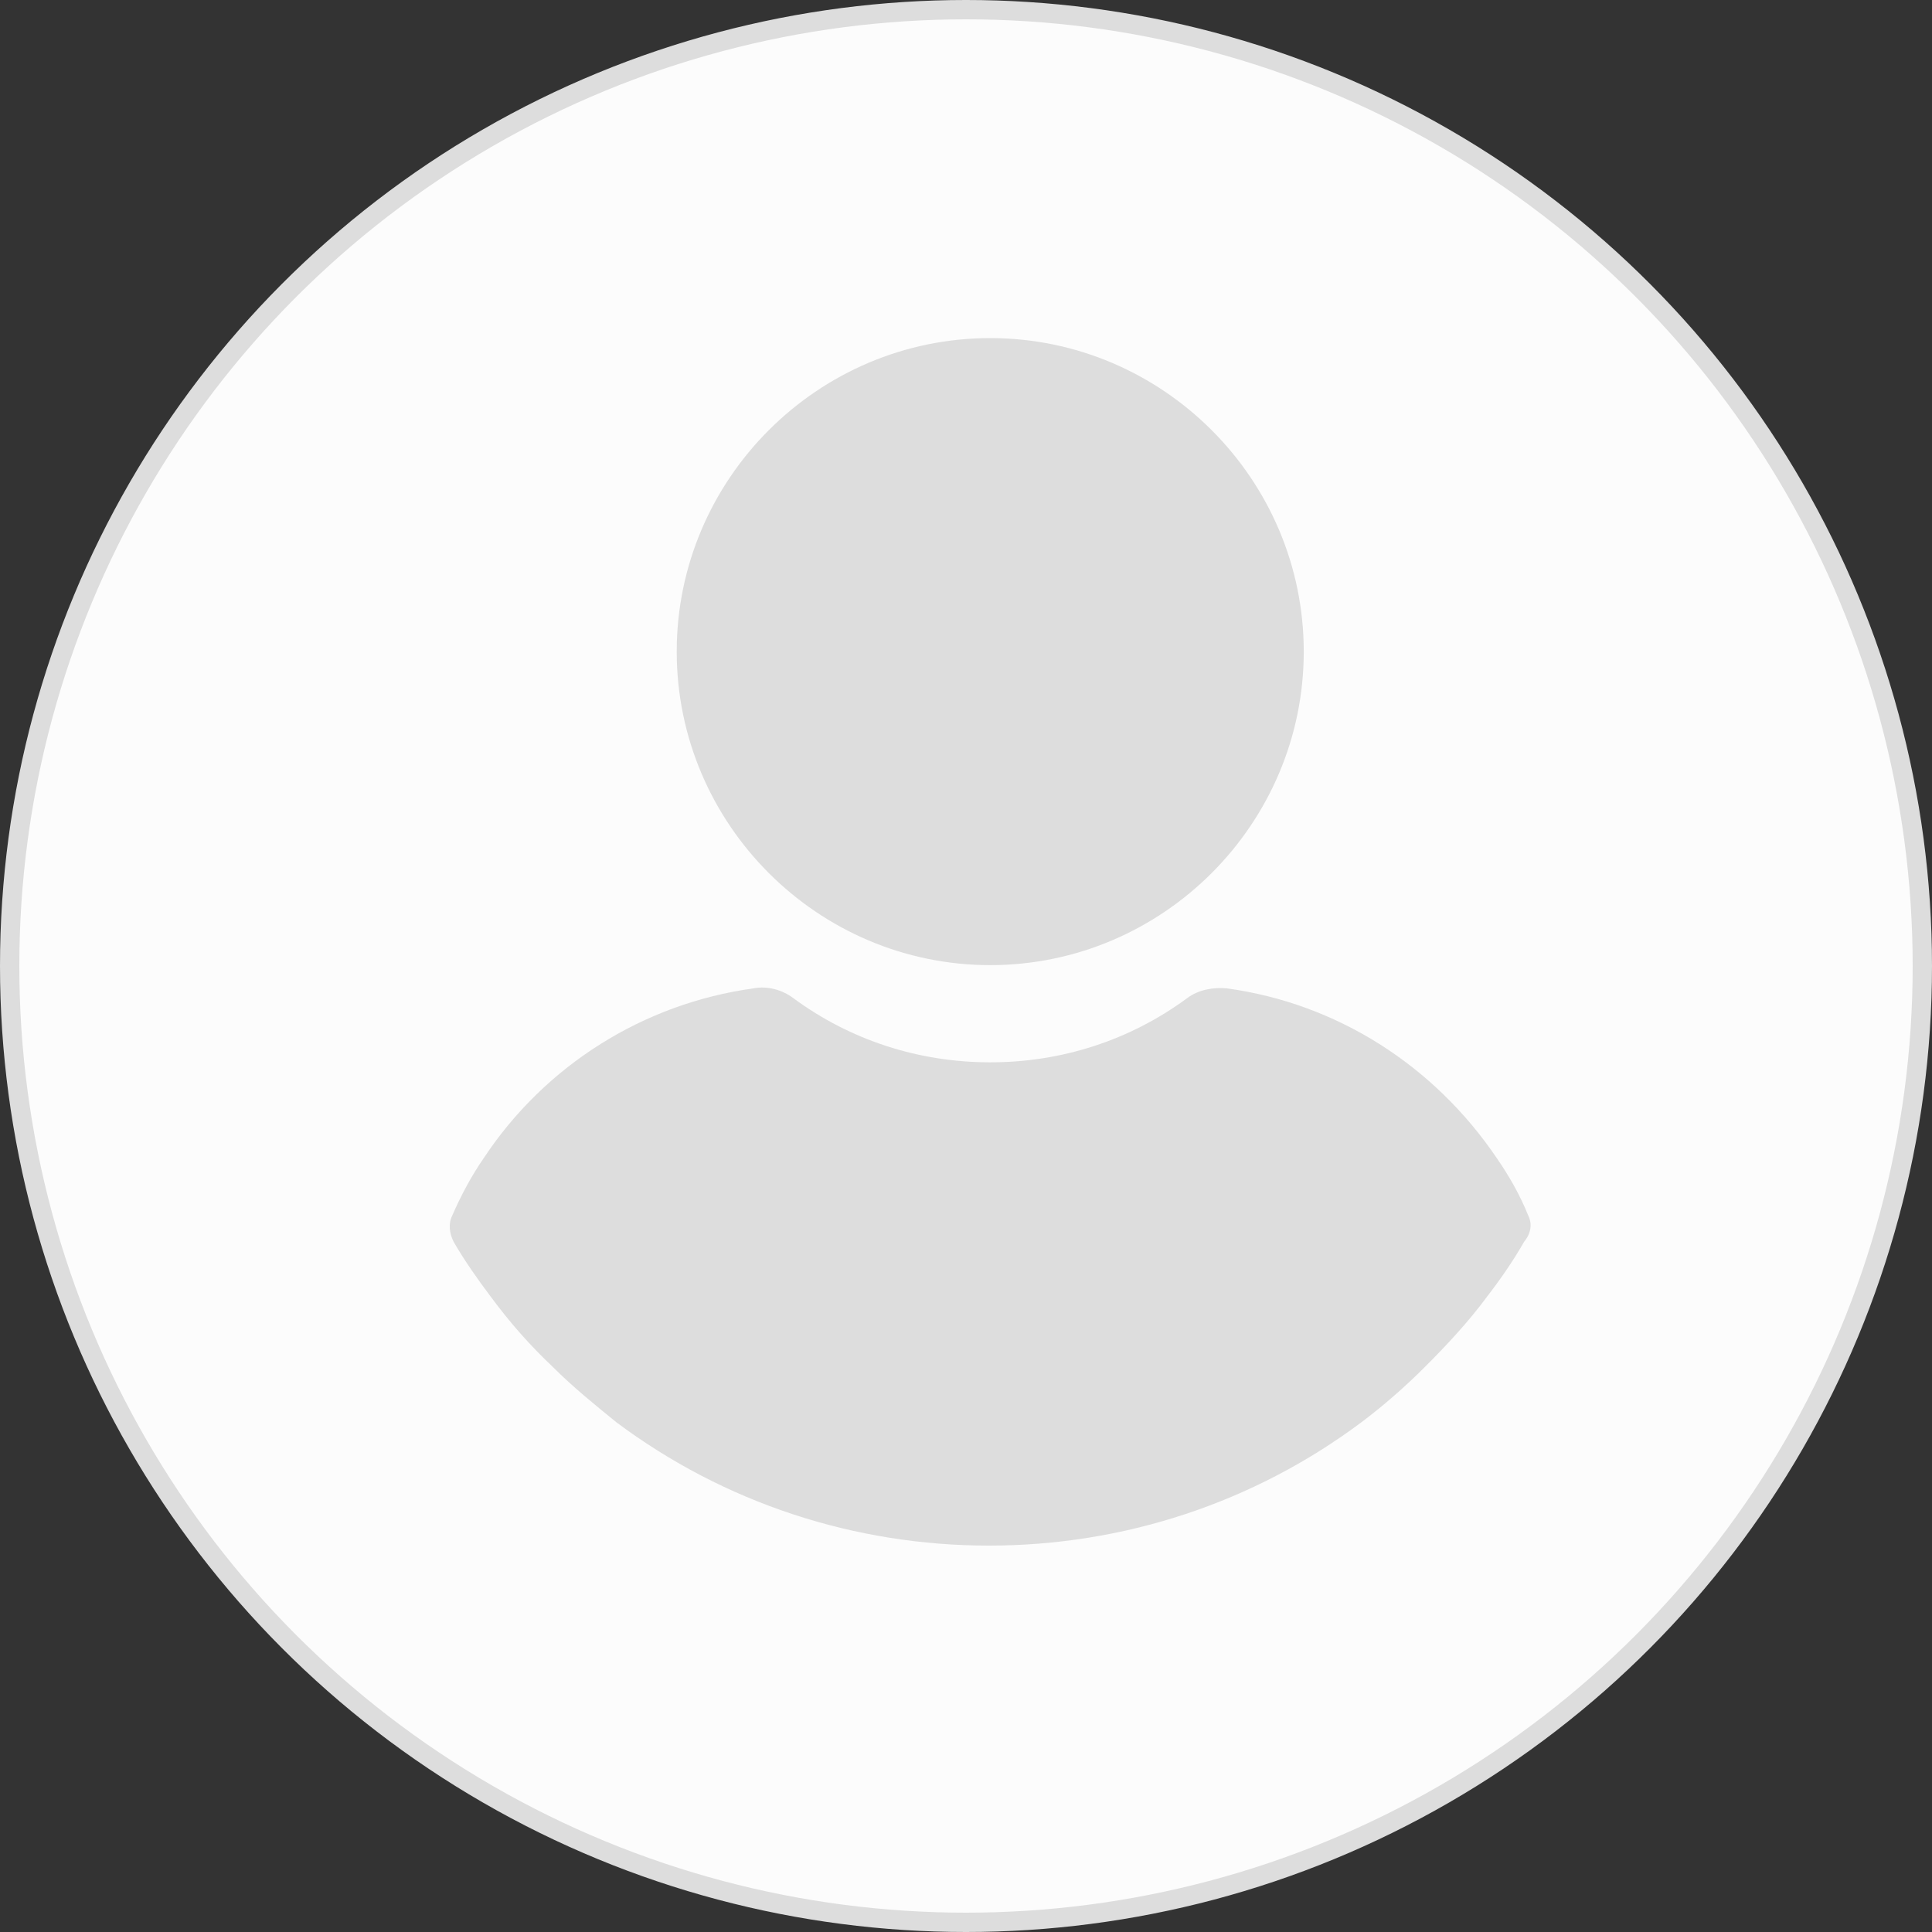 <svg width="100" height="100" viewBox="0 0 100 100" fill="none" xmlns="http://www.w3.org/2000/svg">
<rect x="0" y="0" width="100" height="100" fill="#333333" stroke="none"/>
<circle cx="50" cy="50" r="49.5" fill="#FCFCFC" stroke="#DDDDDD"/>
<g clip-path="url(#clip1)">
<path d="M51.255 17.5C42.326 17.5 35.027 24.799 35.027 33.727C35.027 42.656 42.326 49.955 51.255 49.955C60.183 49.955 67.482 42.656 67.482 33.727C67.482 24.799 60.183 17.5 51.255 17.5Z" fill="#DDDDDD"/>
<path d="M79.104 62.922C78.678 61.859 78.112 60.867 77.474 59.946C74.214 55.127 69.183 51.938 63.514 51.159C62.806 51.088 62.026 51.23 61.459 51.655C58.483 53.852 54.94 54.986 51.255 54.986C47.57 54.986 44.027 53.852 41.051 51.655C40.484 51.23 39.705 51.017 38.996 51.159C33.327 51.938 28.225 55.127 25.036 59.946C24.399 60.867 23.832 61.93 23.407 62.922C23.194 63.347 23.265 63.843 23.477 64.269C24.044 65.26 24.753 66.253 25.391 67.103C26.383 68.449 27.446 69.654 28.65 70.788C29.642 71.78 30.776 72.701 31.91 73.622C37.508 77.803 44.24 80 51.184 80C58.129 80 64.861 77.803 70.459 73.622C71.592 72.772 72.726 71.78 73.718 70.788C74.852 69.654 75.986 68.449 76.978 67.103C77.687 66.182 78.325 65.26 78.891 64.269C79.245 63.843 79.316 63.347 79.104 62.922Z" fill="#DDDDDD"/>
</g>
<defs>
<clipPath id="clip1">
<rect width="62.5" height="62.5" fill="white" transform="translate(20 17.5)"/>
</clipPath>
</defs>
</svg>
